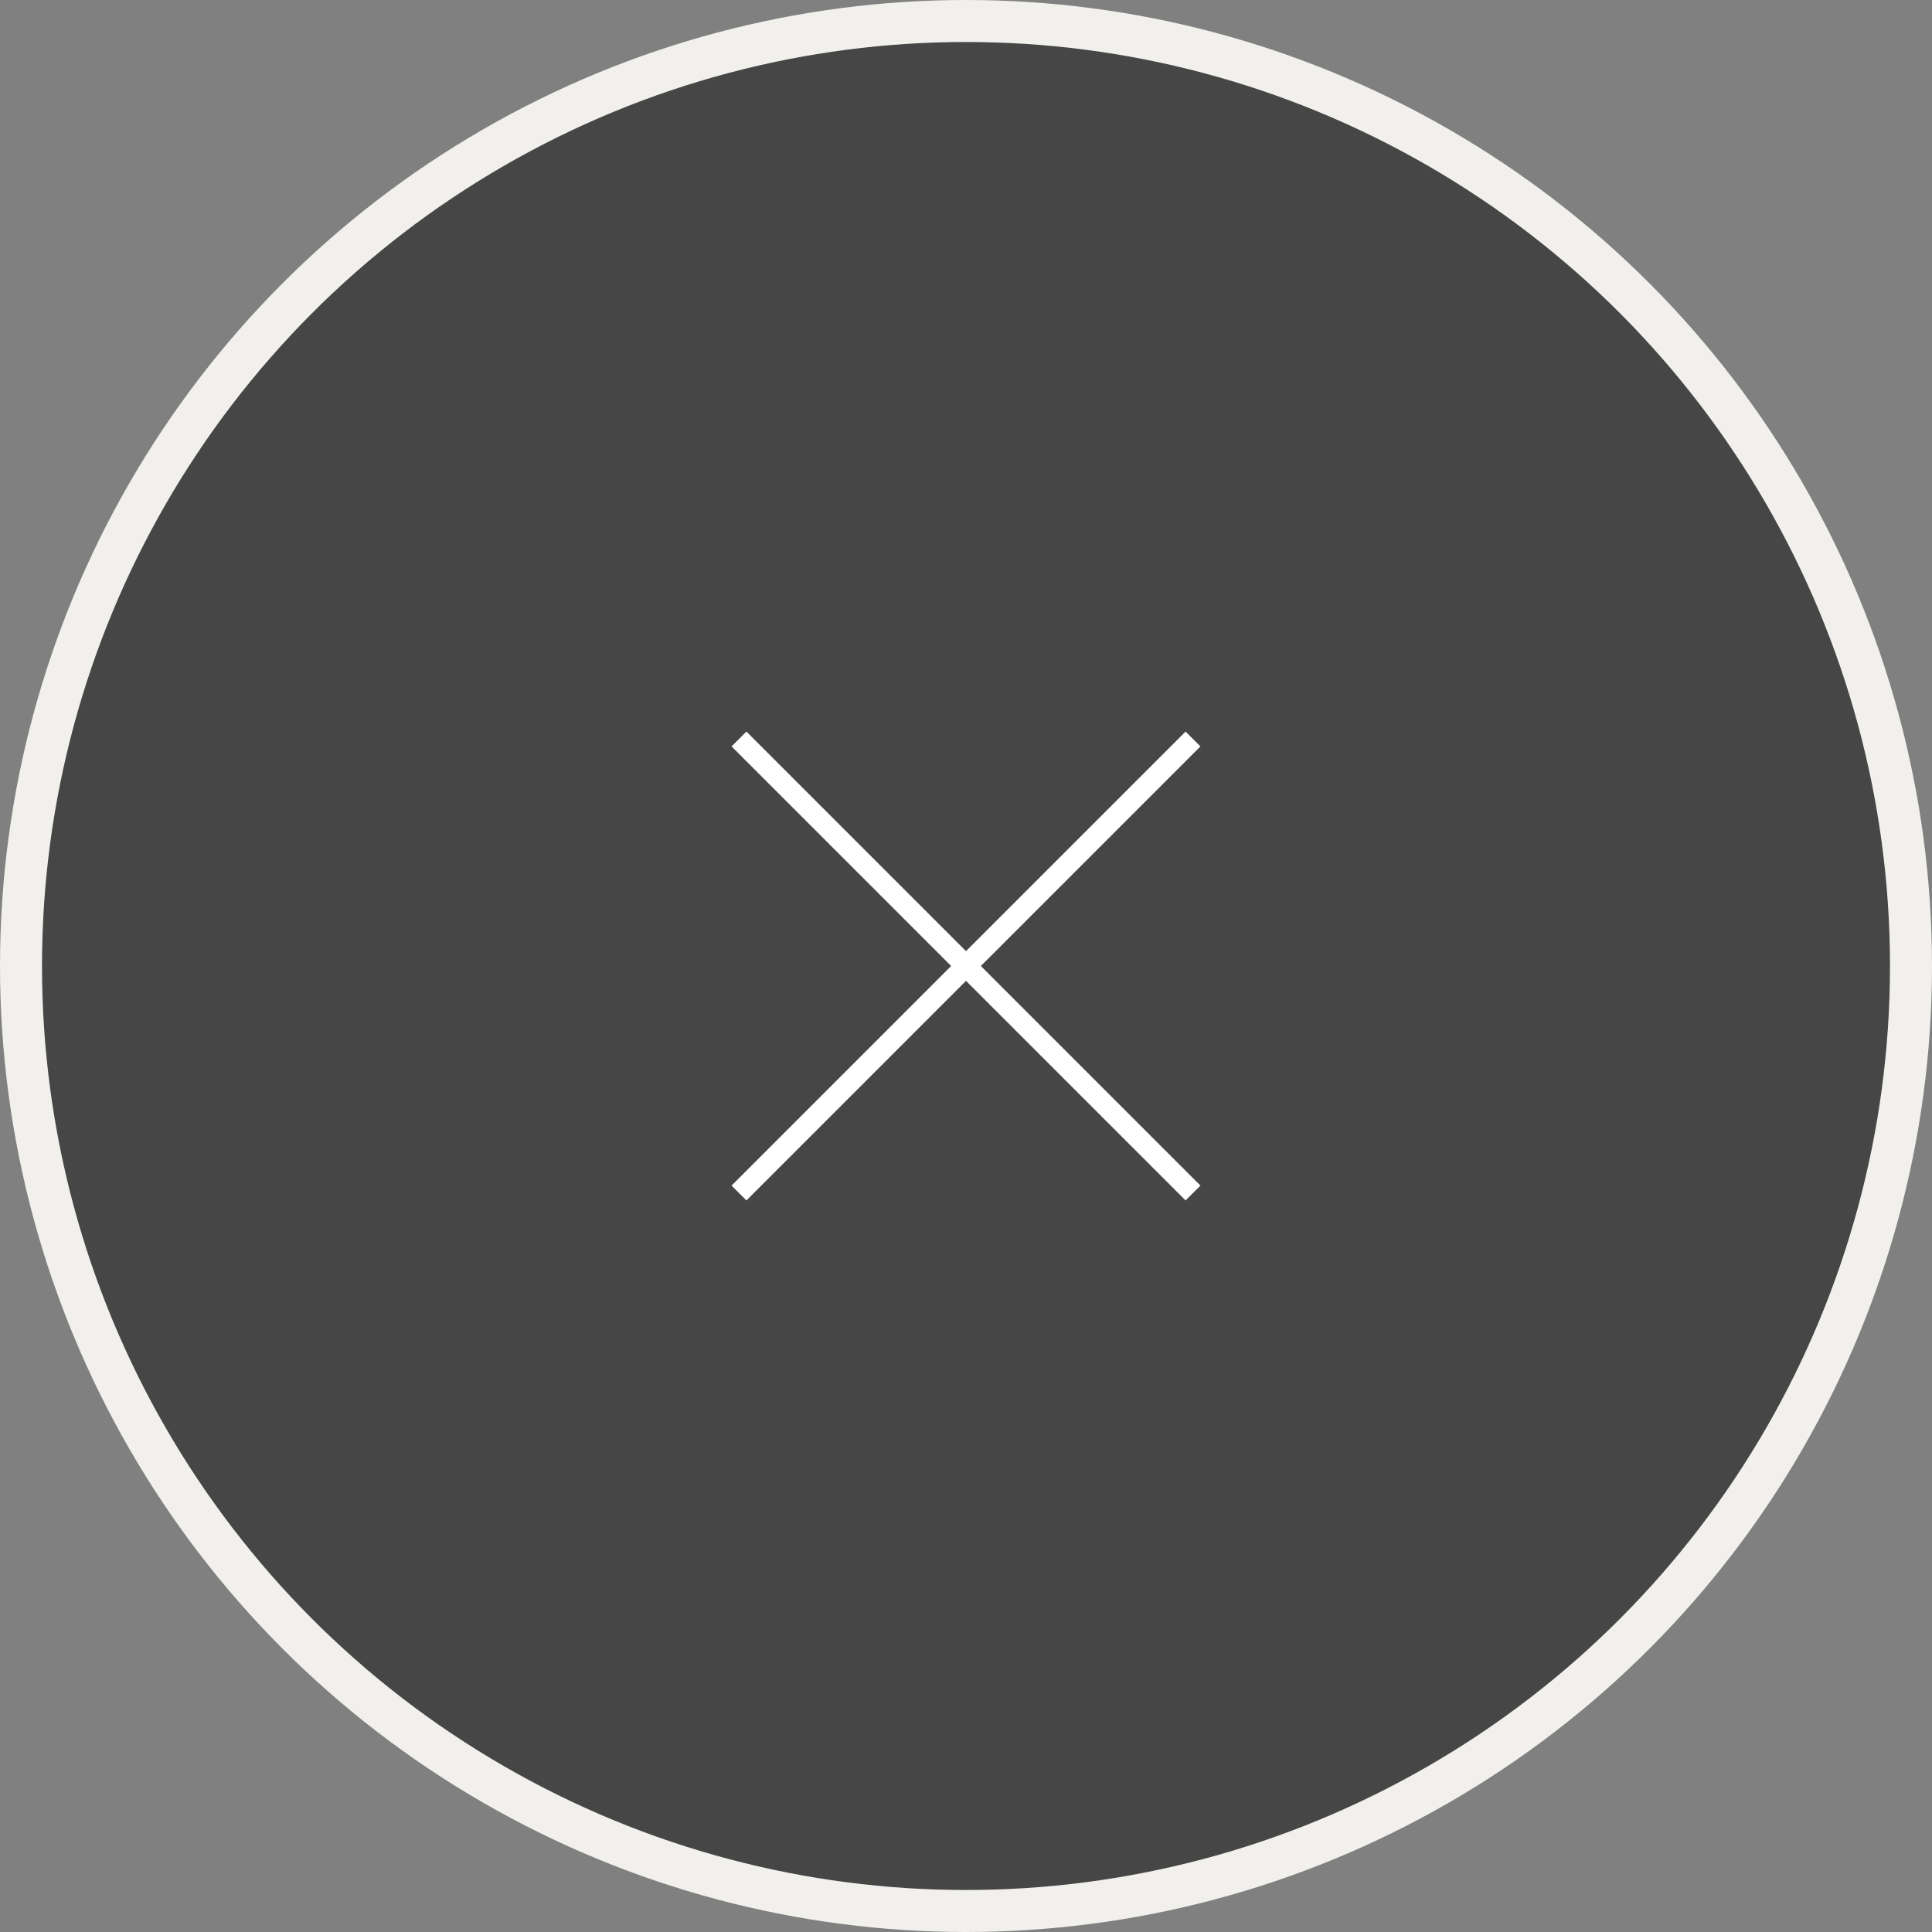 <?xml version="1.0" encoding="UTF-8"?><svg id="b" xmlns="http://www.w3.org/2000/svg" width="92" height="92" viewBox="0 0 92 92"><rect x="0" y="0" width="92" height="92" fill="#808080" stroke="none"/><defs><style>.d{fill:none;stroke:#fff;}.d,.e{stroke-miterlimit:10;}.e{fill:#464646;stroke:#f1f0ec;stroke-width:2px;}</style></defs><g id="c"><circle class="e" cx="46" cy="46" r="45"/><line class="d" x1="35.19" y1="35.19" x2="56.81" y2="56.81"/><line class="d" x1="56.81" y1="35.19" x2="35.19" y2="56.81"/></g></svg>